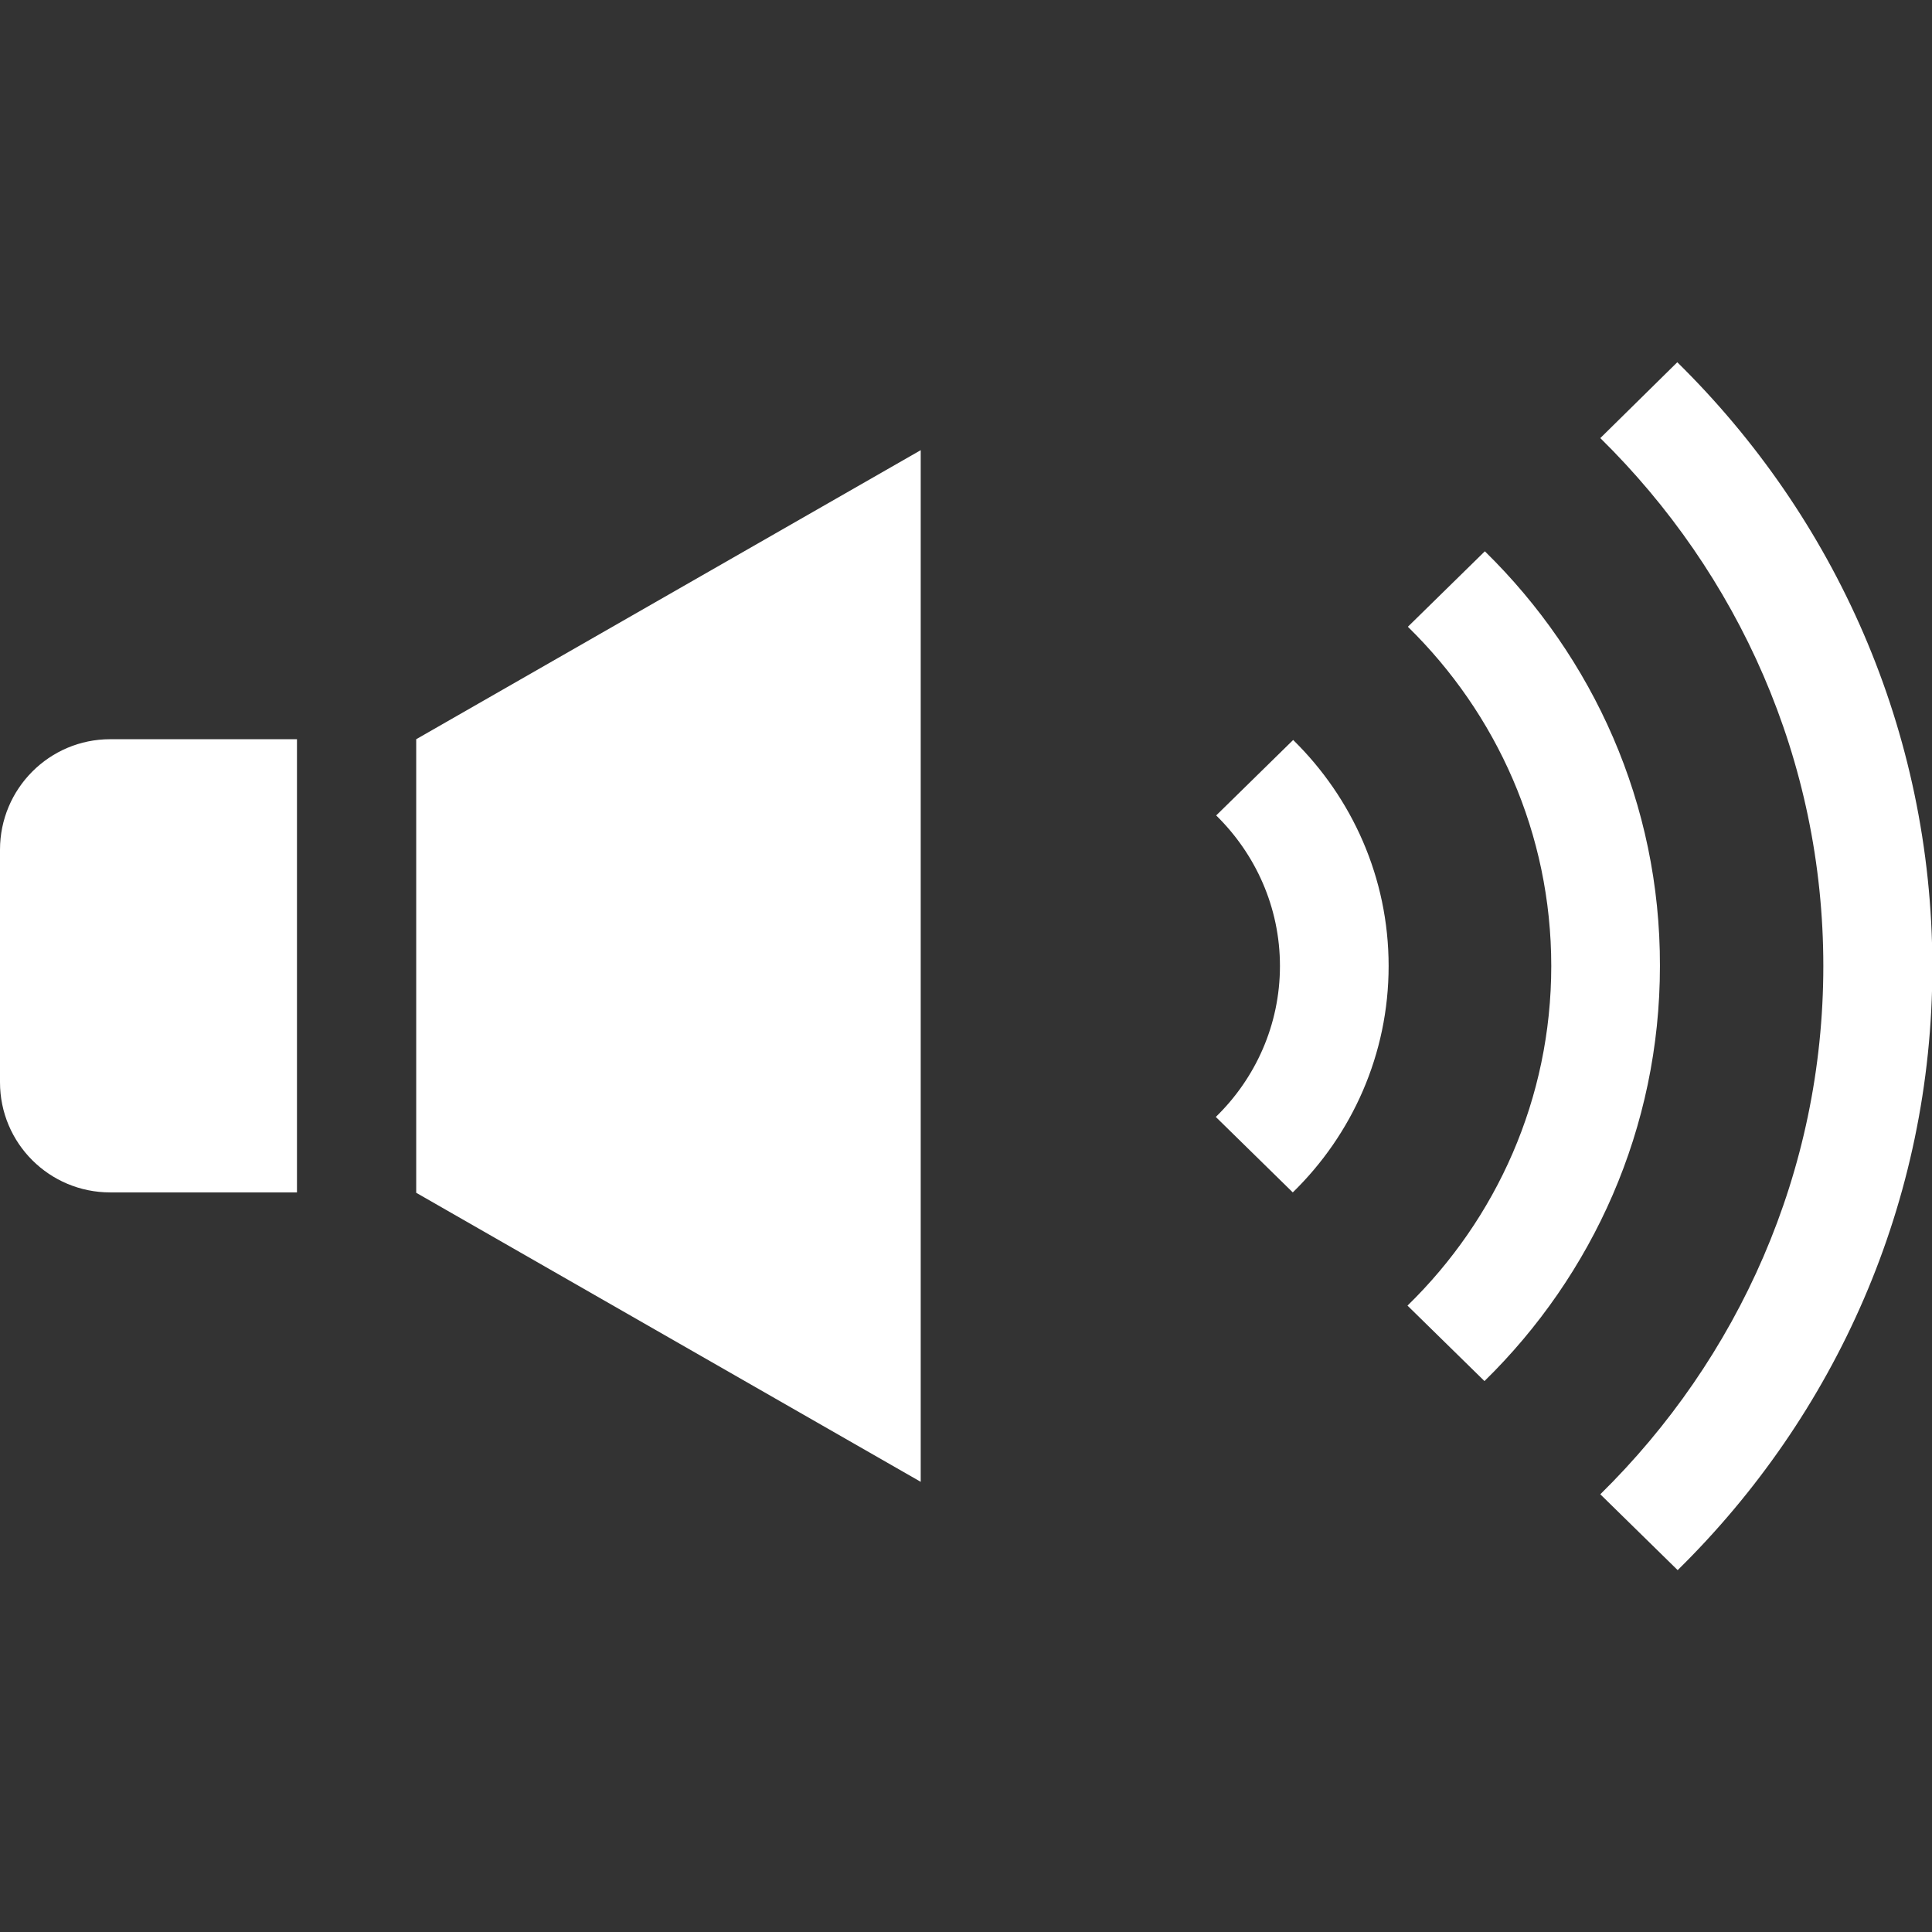 <?xml version="1.0" encoding="utf-8"?>
<!-- Generator: Adobe Illustrator 23.0.2, SVG Export Plug-In . SVG Version: 6.00 Build 0)  -->
<svg version="1.1" id="_x32_" xmlns="http://www.w3.org/2000/svg" xmlns:xlink="http://www.w3.org/1999/xlink" x="0px" y="0px"
	 viewBox="0 0 512 512" style="enable-background:new 0 0 512 512;" xml:space="preserve">
<rect x="0" y="0" width="512" height="512" fill="#333333" stroke="none"/>
<style type="text/css">
	.st0{fill:#FFFFFF;}
</style>
<g>
	<path class="st0" d="M0,225.2v61.6c0,16.2,13.1,29.2,29.2,29.2h49.5V195.9H29.2C13.1,195.9,0,209,0,225.2z"/>
	<polygon class="st0" points="110.3,316.1 244,392.7 244,119.3 110.3,195.9 	"/>
	<path class="st0" d="M444.5,96l-20.4,20.1c36.5,35.9,59.1,85.3,59.1,139.9c0,54.6-22.6,104.1-59.1,140l0.1,0.1l20.4,20
		c41.7-41,67.5-97.6,67.5-160C512,193.6,486.2,137,444.5,96z"/>
	<path class="st0" d="M393.5,146.1l-20.4,20c23.5,23,38,54.8,38,89.9c0,35.1-14.5,67-38.1,90l20.4,20c28.7-28.1,46.5-67,46.5-110
		C440,213,422.2,174.2,393.5,146.1z"/>
	<path class="st0" d="M322.3,216.1c10.4,10.2,16.9,24.3,16.9,39.9c0,15.6-6.5,29.8-17,40l20.4,20c15.7-15.3,25.4-36.6,25.4-60
		c0-23.4-9.7-44.6-25.3-59.9L322.3,216.1z"/>
</g>
</svg>
